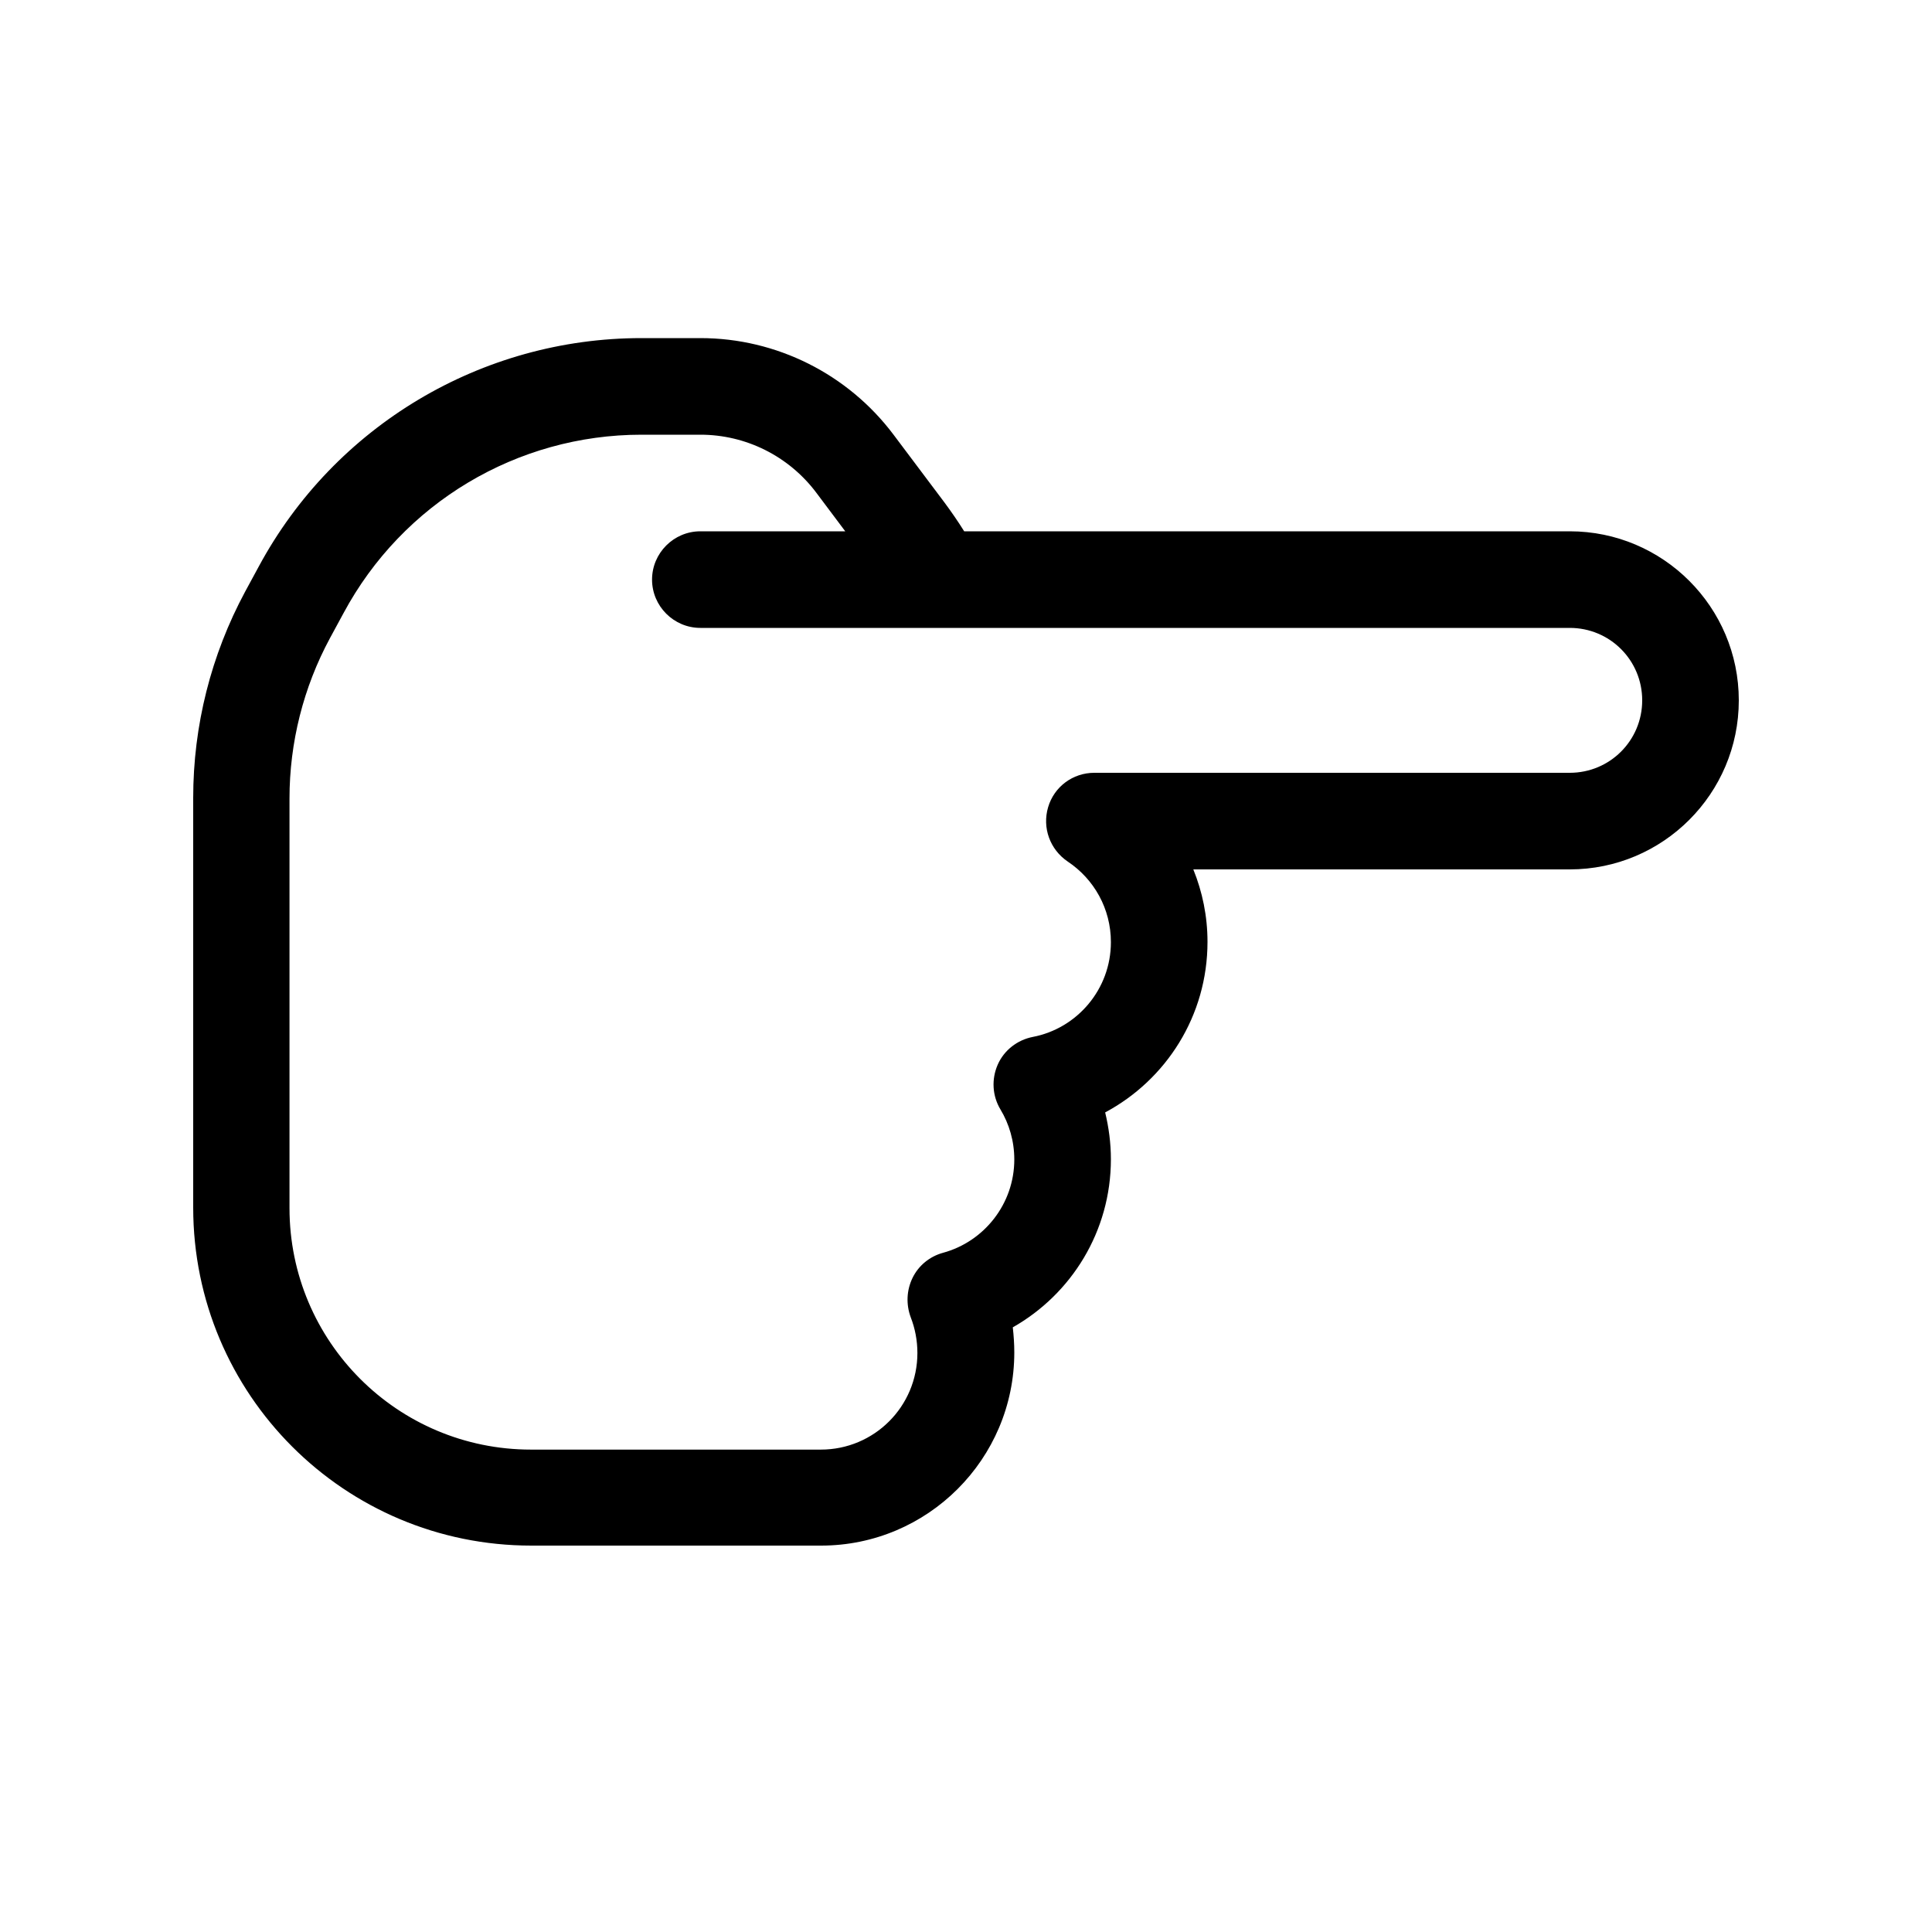 <svg xmlns="http://www.w3.org/2000/svg" viewBox="0 0 640 640"><!--! Font Awesome Pro 7.1.0 by @fontawesome - https://fontawesome.com License - https://fontawesome.com/license (Commercial License) Copyright 2025 Fonticons, Inc. --><path fill="currentColor" d="M576 232C576 201.1 550.9 176 520 176L319.4 176C317.4 172.8 315.2 169.6 312.9 166.5L296 144C280.9 123.9 257.2 112 232 112L212.5 112C159.5 112 110.8 141.1 85.7 187.7L81.2 196C69.9 217 64 240.4 64 264.3L64 400C64 461.9 114.1 512 176 512L272 512C307.3 512 336 483.3 336 448C336 445.2 335.8 442.4 335.5 439.7C354.9 428.7 368 407.9 368 384C368 378.7 367.3 373.5 366.1 368.5C386.3 357.7 400 336.5 400 312C400 303.5 398.3 295.4 395.3 288L520 288C550.9 288 576 262.9 576 232zM520 208C533.3 208 544 218.7 544 232C544 245.3 533.3 256 520 256L362.5 256C355.4 256 349.2 260.6 347.2 267.4C345.2 274.2 347.8 281.4 353.7 285.4C362.4 291.2 368 301 368 312.1C368 327.7 356.8 340.7 342.1 343.5C337 344.5 332.6 347.9 330.5 352.7C328.4 357.5 328.7 363 331.4 367.5C334.3 372.3 336 378 336 384.1C336 398.8 326 411.3 312.4 415C308 416.2 304.3 419.2 302.3 423.3C300.3 427.4 300.1 432.1 301.7 436.4C303.1 440 303.9 444 303.9 448.2C303.9 465.9 289.6 480.2 271.9 480.2L175.9 480.2C131.7 480.2 95.9 444.4 95.9 400.2L95.9 264.5C95.9 246 100.5 227.7 109.3 211.4L109.3 211.4L113.8 203.1C133.4 166.6 171.3 144 212.5 144L232 144C247.1 144 261.3 151.1 270.4 163.2L280 176L232 176C223.2 176 216 183.2 216 192C216 200.8 223.2 208 232 208L520 208z"/></svg>